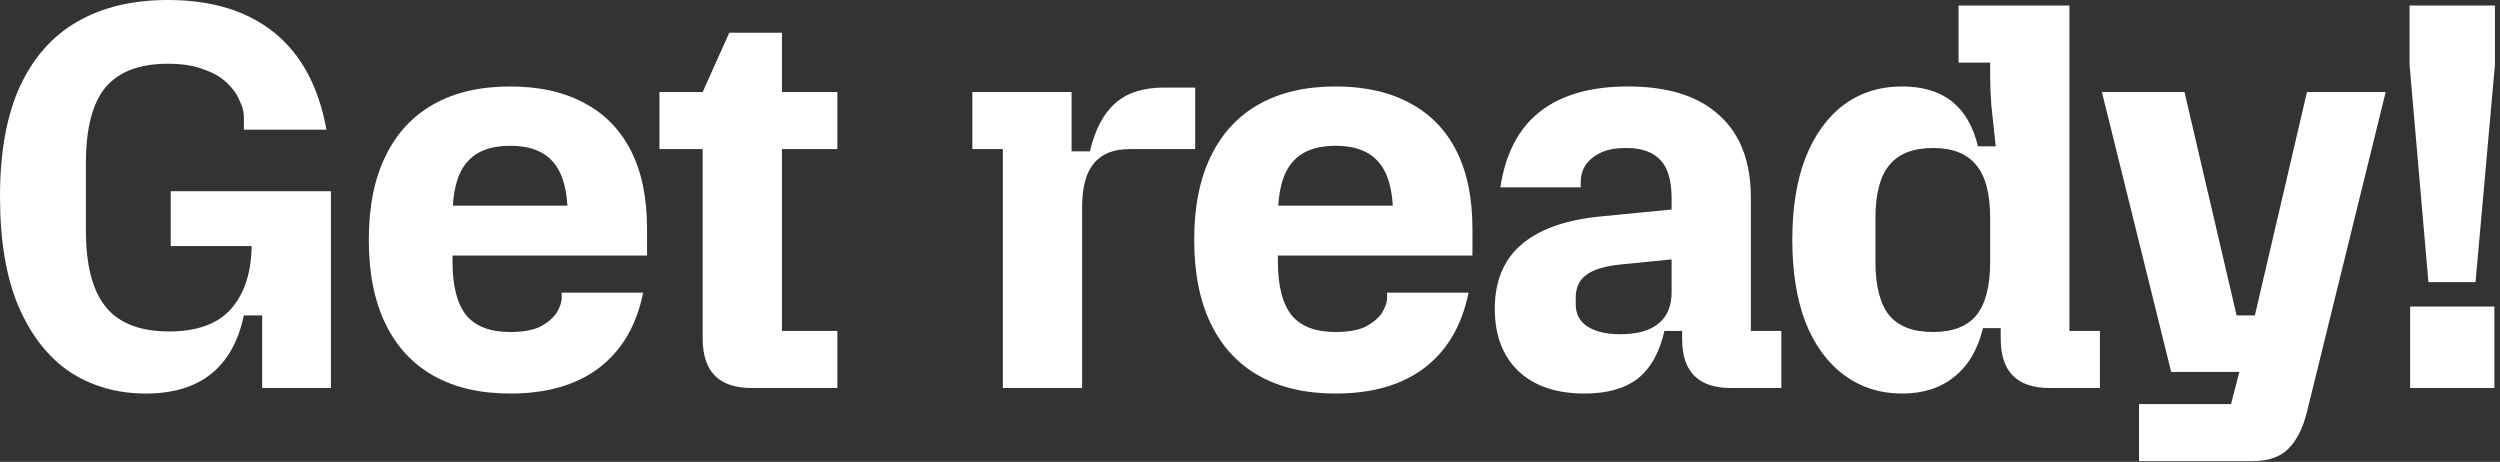 <svg width="433" height="80" viewBox="0 0 433 80" fill="none" xmlns="http://www.w3.org/2000/svg">
<rect x="0" y="0" width="433" height="80" fill="#333333" stroke="none"/>
<path d="M25.248 68.16C20.32 68.16 15.936 66.912 12.096 64.416C8.32 61.856 5.344 58.048 3.168 52.992C1.056 47.936 -4.8995e-05 41.632 -4.8995e-05 34.08C-4.8995e-05 26.464 1.12 20.16 3.36 15.168C5.664 10.112 8.96 6.336 13.248 3.84C17.6 1.28 22.88 -5.34058e-05 29.088 -5.34058e-05C36.704 -5.34058e-05 42.848 1.888 47.52 5.664C52.192 9.44 55.2 15.04 56.544 22.464H42.24V20.256C42.24 19.36 41.984 18.4 41.472 17.376C41.024 16.288 40.288 15.264 39.264 14.304C38.24 13.344 36.896 12.576 35.232 12C33.568 11.36 31.52 11.04 29.088 11.04C24.16 11.04 20.544 12.416 18.24 15.168C16 17.92 14.88 22.272 14.88 28.224V39.936C14.88 45.952 16.032 50.368 18.336 53.184C20.64 56 24.288 57.408 29.28 57.408C34.208 57.408 37.824 56.064 40.128 53.376C42.432 50.688 43.584 46.976 43.584 42.24V36.768L45.12 42.624H29.568V33.12H57.312V67.2H45.408V54.624H42.24C40.32 63.648 34.656 68.16 25.248 68.16ZM88.357 68.16C83.173 68.16 78.757 67.136 75.109 65.088C71.461 63.04 68.677 60.032 66.757 56.064C64.837 52.096 63.877 47.264 63.877 41.568C63.877 35.808 64.837 30.976 66.757 27.072C68.677 23.104 71.461 20.096 75.109 18.048C78.757 16 83.173 14.976 88.357 14.976C93.413 14.976 97.701 15.936 101.221 17.856C104.741 19.712 107.429 22.464 109.285 26.112C111.141 29.76 112.069 34.272 112.069 39.648V44.256H72.613V35.616H107.461L98.341 40.8V37.536C98.341 33.248 97.541 30.144 95.941 28.224C94.341 26.24 91.813 25.248 88.357 25.248C84.901 25.248 82.373 26.24 80.773 28.224C79.173 30.144 78.373 33.248 78.373 37.536V45.312C78.373 49.536 79.173 52.64 80.773 54.624C82.373 56.544 84.901 57.504 88.357 57.504C90.597 57.504 92.357 57.184 93.637 56.544C94.917 55.84 95.845 55.04 96.421 54.144C96.997 53.184 97.285 52.352 97.285 51.648V50.688H111.397C110.245 56.384 107.685 60.736 103.717 63.744C99.813 66.688 94.693 68.16 88.357 68.16ZM130.153 67.2C124.521 67.2 121.705 64.352 121.705 58.656V15.936L126.313 5.664H135.433V57.312H145.033V67.2H130.153ZM114.217 25.824V15.936H145.033V25.824H114.217ZM173.695 67.2V25.824H168.415V15.936H185.599V26.208H188.767C189.663 22.432 191.135 19.648 193.183 17.856C195.231 16.064 198.015 15.168 201.535 15.168H207.007V25.824H195.679C192.863 25.824 190.783 26.656 189.439 28.32C188.095 29.92 187.423 32.448 187.423 35.904V67.2H173.695ZM231.315 68.16C226.131 68.16 221.715 67.136 218.067 65.088C214.419 63.04 211.635 60.032 209.715 56.064C207.795 52.096 206.835 47.264 206.835 41.568C206.835 35.808 207.795 30.976 209.715 27.072C211.635 23.104 214.419 20.096 218.067 18.048C221.715 16 226.131 14.976 231.315 14.976C236.371 14.976 240.659 15.936 244.179 17.856C247.699 19.712 250.387 22.464 252.243 26.112C254.099 29.76 255.027 34.272 255.027 39.648V44.256H215.571V35.616H250.419L241.299 40.8V37.536C241.299 33.248 240.499 30.144 238.899 28.224C237.299 26.24 234.771 25.248 231.315 25.248C227.859 25.248 225.331 26.24 223.731 28.224C222.131 30.144 221.331 33.248 221.331 37.536V45.312C221.331 49.536 222.131 52.64 223.731 54.624C225.331 56.544 227.859 57.504 231.315 57.504C233.555 57.504 235.315 57.184 236.595 56.544C237.875 55.84 238.803 55.04 239.379 54.144C239.955 53.184 240.243 52.352 240.243 51.648V50.688H254.355C253.203 56.384 250.643 60.736 246.675 63.744C242.771 66.688 237.651 68.16 231.315 68.16ZM274.451 68.16C269.587 68.16 265.779 66.88 263.027 64.32C260.275 61.696 258.899 58.08 258.899 53.472C258.899 48.8 260.371 45.152 263.315 42.528C266.323 39.84 270.803 38.176 276.755 37.536L289.523 36.288V44.928L280.883 45.792C278.067 46.048 276.019 46.656 274.739 47.616C273.523 48.512 272.915 49.824 272.915 51.552V52.704C272.915 54.368 273.587 55.648 274.931 56.544C276.339 57.44 278.227 57.888 280.595 57.888C283.539 57.888 285.747 57.28 287.219 56.064C288.755 54.848 289.523 53.024 289.523 50.592V43.68V42.144V34.368C289.523 31.296 288.883 29.088 287.603 27.744C286.323 26.336 284.339 25.632 281.651 25.632C279.795 25.632 278.291 25.92 277.139 26.496C275.987 27.072 275.123 27.808 274.547 28.704C274.035 29.536 273.779 30.464 273.779 31.488V32.448H259.859C260.755 26.56 263.059 22.176 266.771 19.296C270.483 16.416 275.539 14.976 281.939 14.976C288.915 14.976 294.195 16.64 297.779 19.968C301.427 23.232 303.251 28 303.251 34.272V57.312H308.531V67.2H299.795C294.163 67.2 291.347 64.384 291.347 58.752V57.312H288.275C287.443 61.024 285.907 63.776 283.667 65.568C281.427 67.296 278.355 68.16 274.451 68.16ZM329.434 68.16C325.658 68.16 322.33 67.104 319.45 64.992C316.57 62.88 314.33 59.84 312.73 55.872C311.194 51.84 310.426 47.072 310.426 41.568C310.426 36 311.194 31.232 312.73 27.264C314.33 23.296 316.538 20.256 319.354 18.144C322.234 16.032 325.594 14.976 329.434 14.976C333.018 14.976 335.898 15.84 338.074 17.568C340.25 19.296 341.754 21.888 342.586 25.344H345.658C345.338 22.336 345.082 19.936 344.89 18.144C344.762 16.352 344.698 14.72 344.698 13.248V10.848H339.226V0.96H358.426V57.312H363.706V67.2H354.97C349.338 67.2 346.522 64.352 346.522 58.656V56.832H343.45C342.554 60.544 340.89 63.36 338.458 65.28C336.09 67.2 333.082 68.16 329.434 68.16ZM334.81 57.504C338.202 57.504 340.698 56.544 342.298 54.624C343.898 52.64 344.698 49.536 344.698 45.312V37.824C344.698 33.6 343.898 30.528 342.298 28.608C340.698 26.624 338.202 25.632 334.81 25.632C331.354 25.632 328.826 26.624 327.226 28.608C325.626 30.528 324.826 33.6 324.826 37.824V45.312C324.826 49.536 325.626 52.64 327.226 54.624C328.826 56.544 331.354 57.504 334.81 57.504ZM370.48 79.872V69.984H386.416L387.856 64.416H376.048L364.048 15.936H378.352L387.376 54.624H390.544L399.568 15.936H413.2L399.568 71.328C398.864 74.144 397.808 76.256 396.4 77.664C394.992 79.136 392.88 79.872 390.064 79.872H370.48ZM420.602 48.864L417.338 11.232V0.96H432.122V11.232L428.762 48.864H420.602ZM417.434 67.2V53.088H432.026V67.2H417.434Z" fill="white"/>
</svg>
